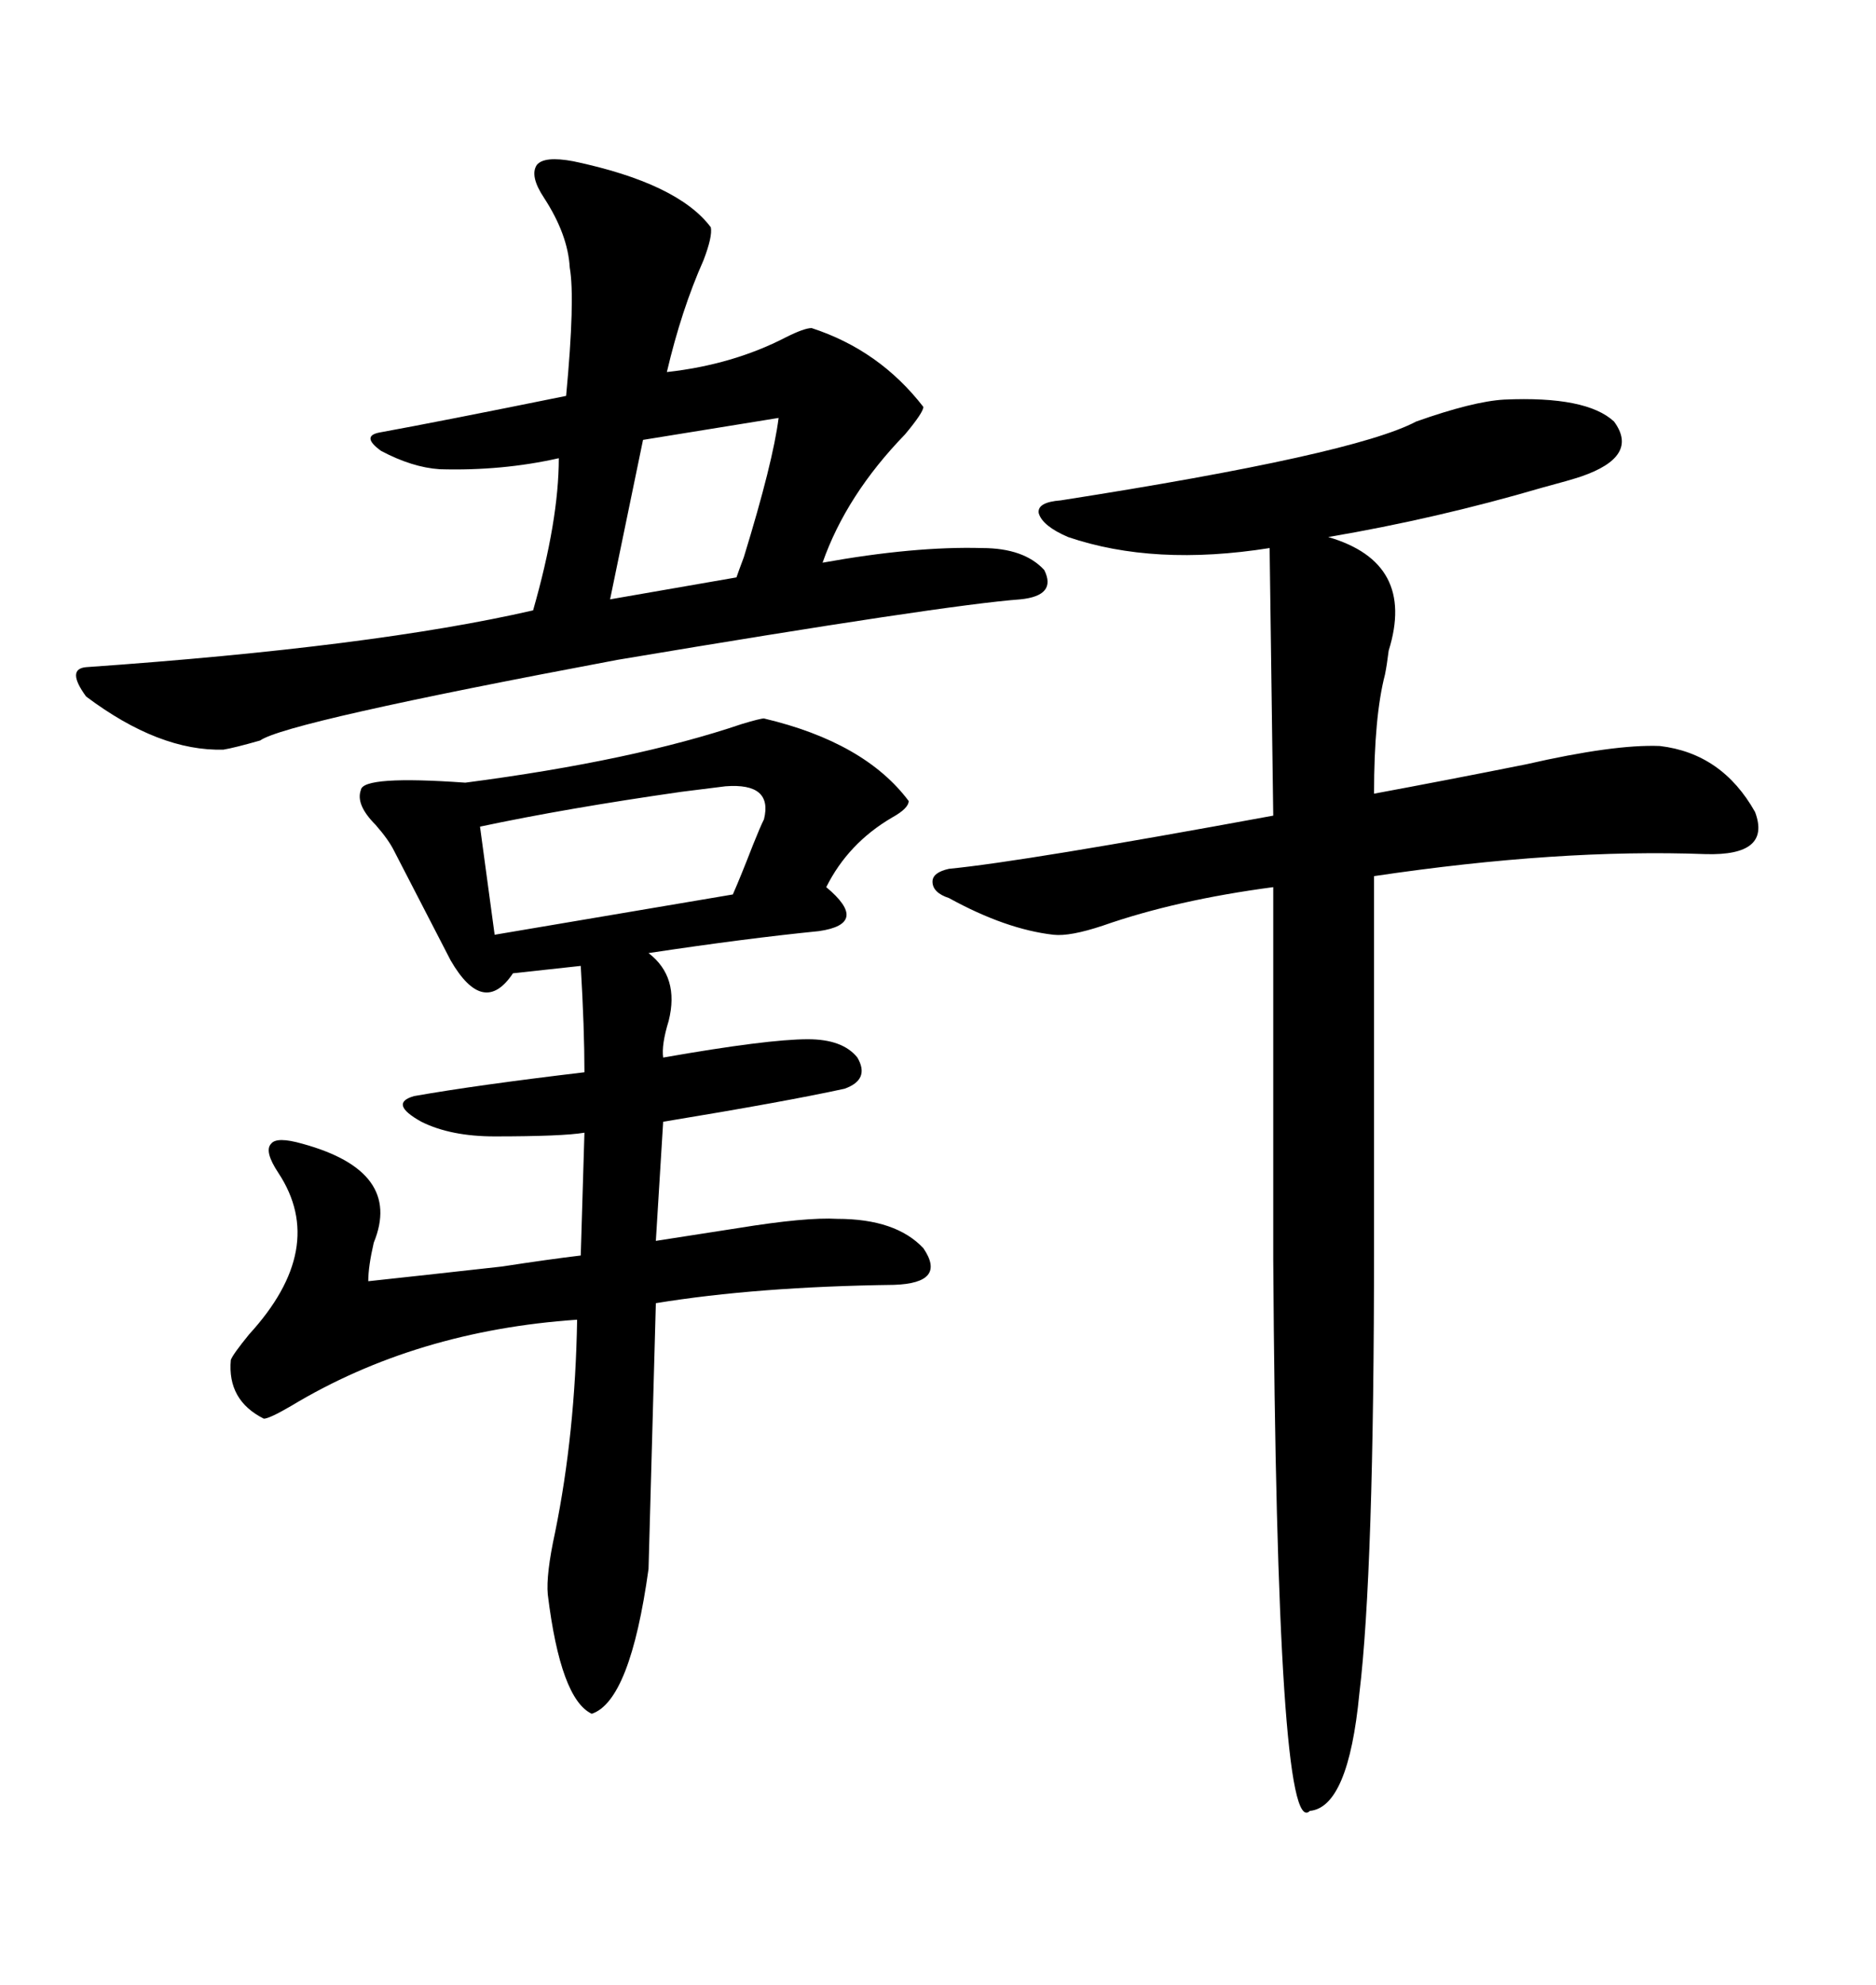 <svg xmlns="http://www.w3.org/2000/svg" xmlns:xlink="http://www.w3.org/1999/xlink" width="300" height="317.285"><path d="M122.17 114.84L122.17 114.84Q138.28 118.65 145.31 128.03L145.31 128.03Q145.31 129.20 142.68 130.66L142.68 130.66Q135.64 134.77 132.13 141.80L132.13 141.80Q135.64 144.73 135.35 146.48L135.35 146.48Q135.06 148.24 130.96 148.83L130.96 148.83Q119.24 150 103.71 152.34L103.71 152.34Q108.69 156.15 106.93 163.18L106.93 163.18Q105.76 166.99 106.05 169.04L106.05 169.04Q122.75 166.11 129.20 166.11L129.20 166.11Q134.77 166.11 137.11 169.04L137.11 169.04Q139.16 172.56 135.06 174.02L135.06 174.02Q125.68 176.07 106.05 179.30L106.05 179.30L104.88 198.34Q110.45 197.46 118.07 196.29L118.07 196.29Q128.91 194.53 133.89 194.82L133.89 194.82Q143.26 194.82 147.66 199.51L147.66 199.51Q151.46 205.08 142.97 205.37L142.97 205.37Q121.00 205.66 104.88 208.30L104.88 208.30L103.71 250.78Q100.78 271.88 94.63 273.93L94.63 273.93Q89.65 271.58 87.60 254.88L87.60 254.88Q87.30 251.66 88.77 244.92L88.77 244.92Q91.99 229.10 92.29 210.94L92.29 210.94Q66.50 212.70 46.58 224.71L46.58 224.71Q43.07 226.76 42.19 226.76L42.19 226.76Q36.33 223.83 36.91 217.38L36.91 217.38Q37.21 216.50 39.84 213.28L39.84 213.28Q52.44 199.51 44.53 187.50L44.53 187.50Q42.19 183.98 43.36 182.81L43.36 182.81Q44.24 181.64 48.34 182.81L48.34 182.81Q64.45 187.21 59.77 198.63L59.77 198.63Q58.89 202.44 58.89 204.79L58.89 204.79Q67.09 203.91 80.27 202.44L80.27 202.44Q87.89 201.27 92.87 200.68L92.87 200.68L93.46 181.05Q89.94 181.64 79.10 181.64L79.10 181.64Q72.07 181.64 67.38 179.30L67.38 179.30Q62.11 176.37 66.21 175.20L66.21 175.20Q76.17 173.44 93.46 171.39L93.46 171.39Q93.46 164.36 92.87 154.39L92.87 154.39L82.03 155.57Q77.34 162.60 72.07 153.52L72.07 153.52L62.99 135.94Q62.11 134.18 60.06 131.84L60.06 131.84Q56.84 128.61 57.71 126.27L57.71 126.27Q58.01 123.93 74.41 125.10L74.41 125.10Q101.37 121.58 118.65 115.72L118.65 115.72Q121.58 114.84 122.17 114.84ZM151.76 138.87L151.76 138.87Q163.77 137.70 203.61 130.37L203.61 130.37L203.03 87.60Q184.57 90.53 170.80 85.84L170.80 85.84Q166.70 84.08 166.11 82.03L166.11 82.03Q165.82 80.27 169.63 79.98L169.63 79.98Q216.50 72.66 226.46 67.38L226.46 67.38Q235.55 64.16 240.53 63.87L240.53 63.87Q253.71 63.28 258.11 67.38L258.11 67.38Q262.21 72.95 252.83 76.17L252.83 76.17Q251.07 76.76 246.68 77.93L246.68 77.93Q229.69 82.91 212.40 85.84L212.40 85.84Q226.46 89.94 222.07 104.00L222.07 104.00Q221.78 106.35 221.48 107.81L221.48 107.81Q219.73 114.55 219.73 126.86L219.73 126.86Q230.86 124.80 244.04 122.17L244.04 122.17Q258.11 118.95 265.43 119.24L265.43 119.24Q275.39 120.41 280.66 129.79L280.66 129.79Q283.30 136.82 272.75 136.52L272.75 136.52Q249.32 135.64 219.73 140.04L219.73 140.04L219.73 198.93Q219.73 251.37 217.38 270.70L217.38 270.70Q215.63 288.87 209.47 289.45L209.47 289.45Q204.20 294.73 203.61 201.27L203.61 201.27L203.61 141.80Q188.09 143.85 176.37 147.95L176.37 147.95Q171.09 149.71 168.46 149.41L168.46 149.41Q160.84 148.54 151.76 143.55L151.76 143.55Q149.12 142.68 149.12 140.92L149.12 140.92Q149.12 139.45 151.76 138.87ZM91.70 25.78L91.70 25.78Q108.40 29.30 113.67 36.33L113.67 36.33Q113.96 37.79 112.50 41.60L112.50 41.60Q108.98 49.51 106.64 59.47L106.64 59.47Q117.19 58.30 125.68 53.91L125.68 53.91Q128.61 52.44 129.79 52.44L129.79 52.44Q140.63 55.96 147.66 65.04L147.66 65.04Q147.66 65.92 144.73 69.43L144.73 69.43Q135.35 79.10 131.54 89.94L131.54 89.94Q146.19 87.30 157.03 87.60L157.03 87.60Q163.77 87.60 166.99 91.11L166.99 91.11Q169.04 95.21 163.18 95.80L163.18 95.80Q151.17 96.68 98.73 105.47L98.73 105.47Q45.70 115.43 41.60 118.36L41.60 118.36Q37.50 119.53 35.74 119.82L35.74 119.82Q25.49 120.12 13.77 111.33L13.77 111.33Q10.55 106.93 13.77 106.64L13.77 106.64Q59.77 103.42 85.25 97.56L85.25 97.56Q89.36 83.20 89.36 73.24L89.36 73.24Q80.27 75.29 70.31 75L70.31 75Q65.92 74.71 60.94 72.07L60.94 72.07Q57.71 69.73 60.64 69.14L60.64 69.14Q70.31 67.38 90.53 63.28L90.53 63.28Q91.99 47.75 91.11 42.77L91.11 42.77Q90.82 37.50 87.01 31.64L87.01 31.64Q84.67 28.13 85.84 26.37L85.84 26.37Q87.01 24.90 91.70 25.78ZM116.02 125.68L116.02 125.68Q113.67 125.98 108.98 126.56L108.98 126.56Q90.53 129.20 76.76 132.13L76.76 132.13L79.10 149.41L117.19 142.97Q118.36 140.33 120.41 135.06L120.41 135.06Q121.58 132.13 122.17 130.96L122.17 130.96Q123.63 125.10 116.02 125.68ZM124.51 66.80L124.51 66.80L102.83 70.31L97.56 95.80L117.77 92.29Q118.07 91.41 118.95 89.06L118.95 89.06Q123.63 73.83 124.51 66.80Z"/></svg>